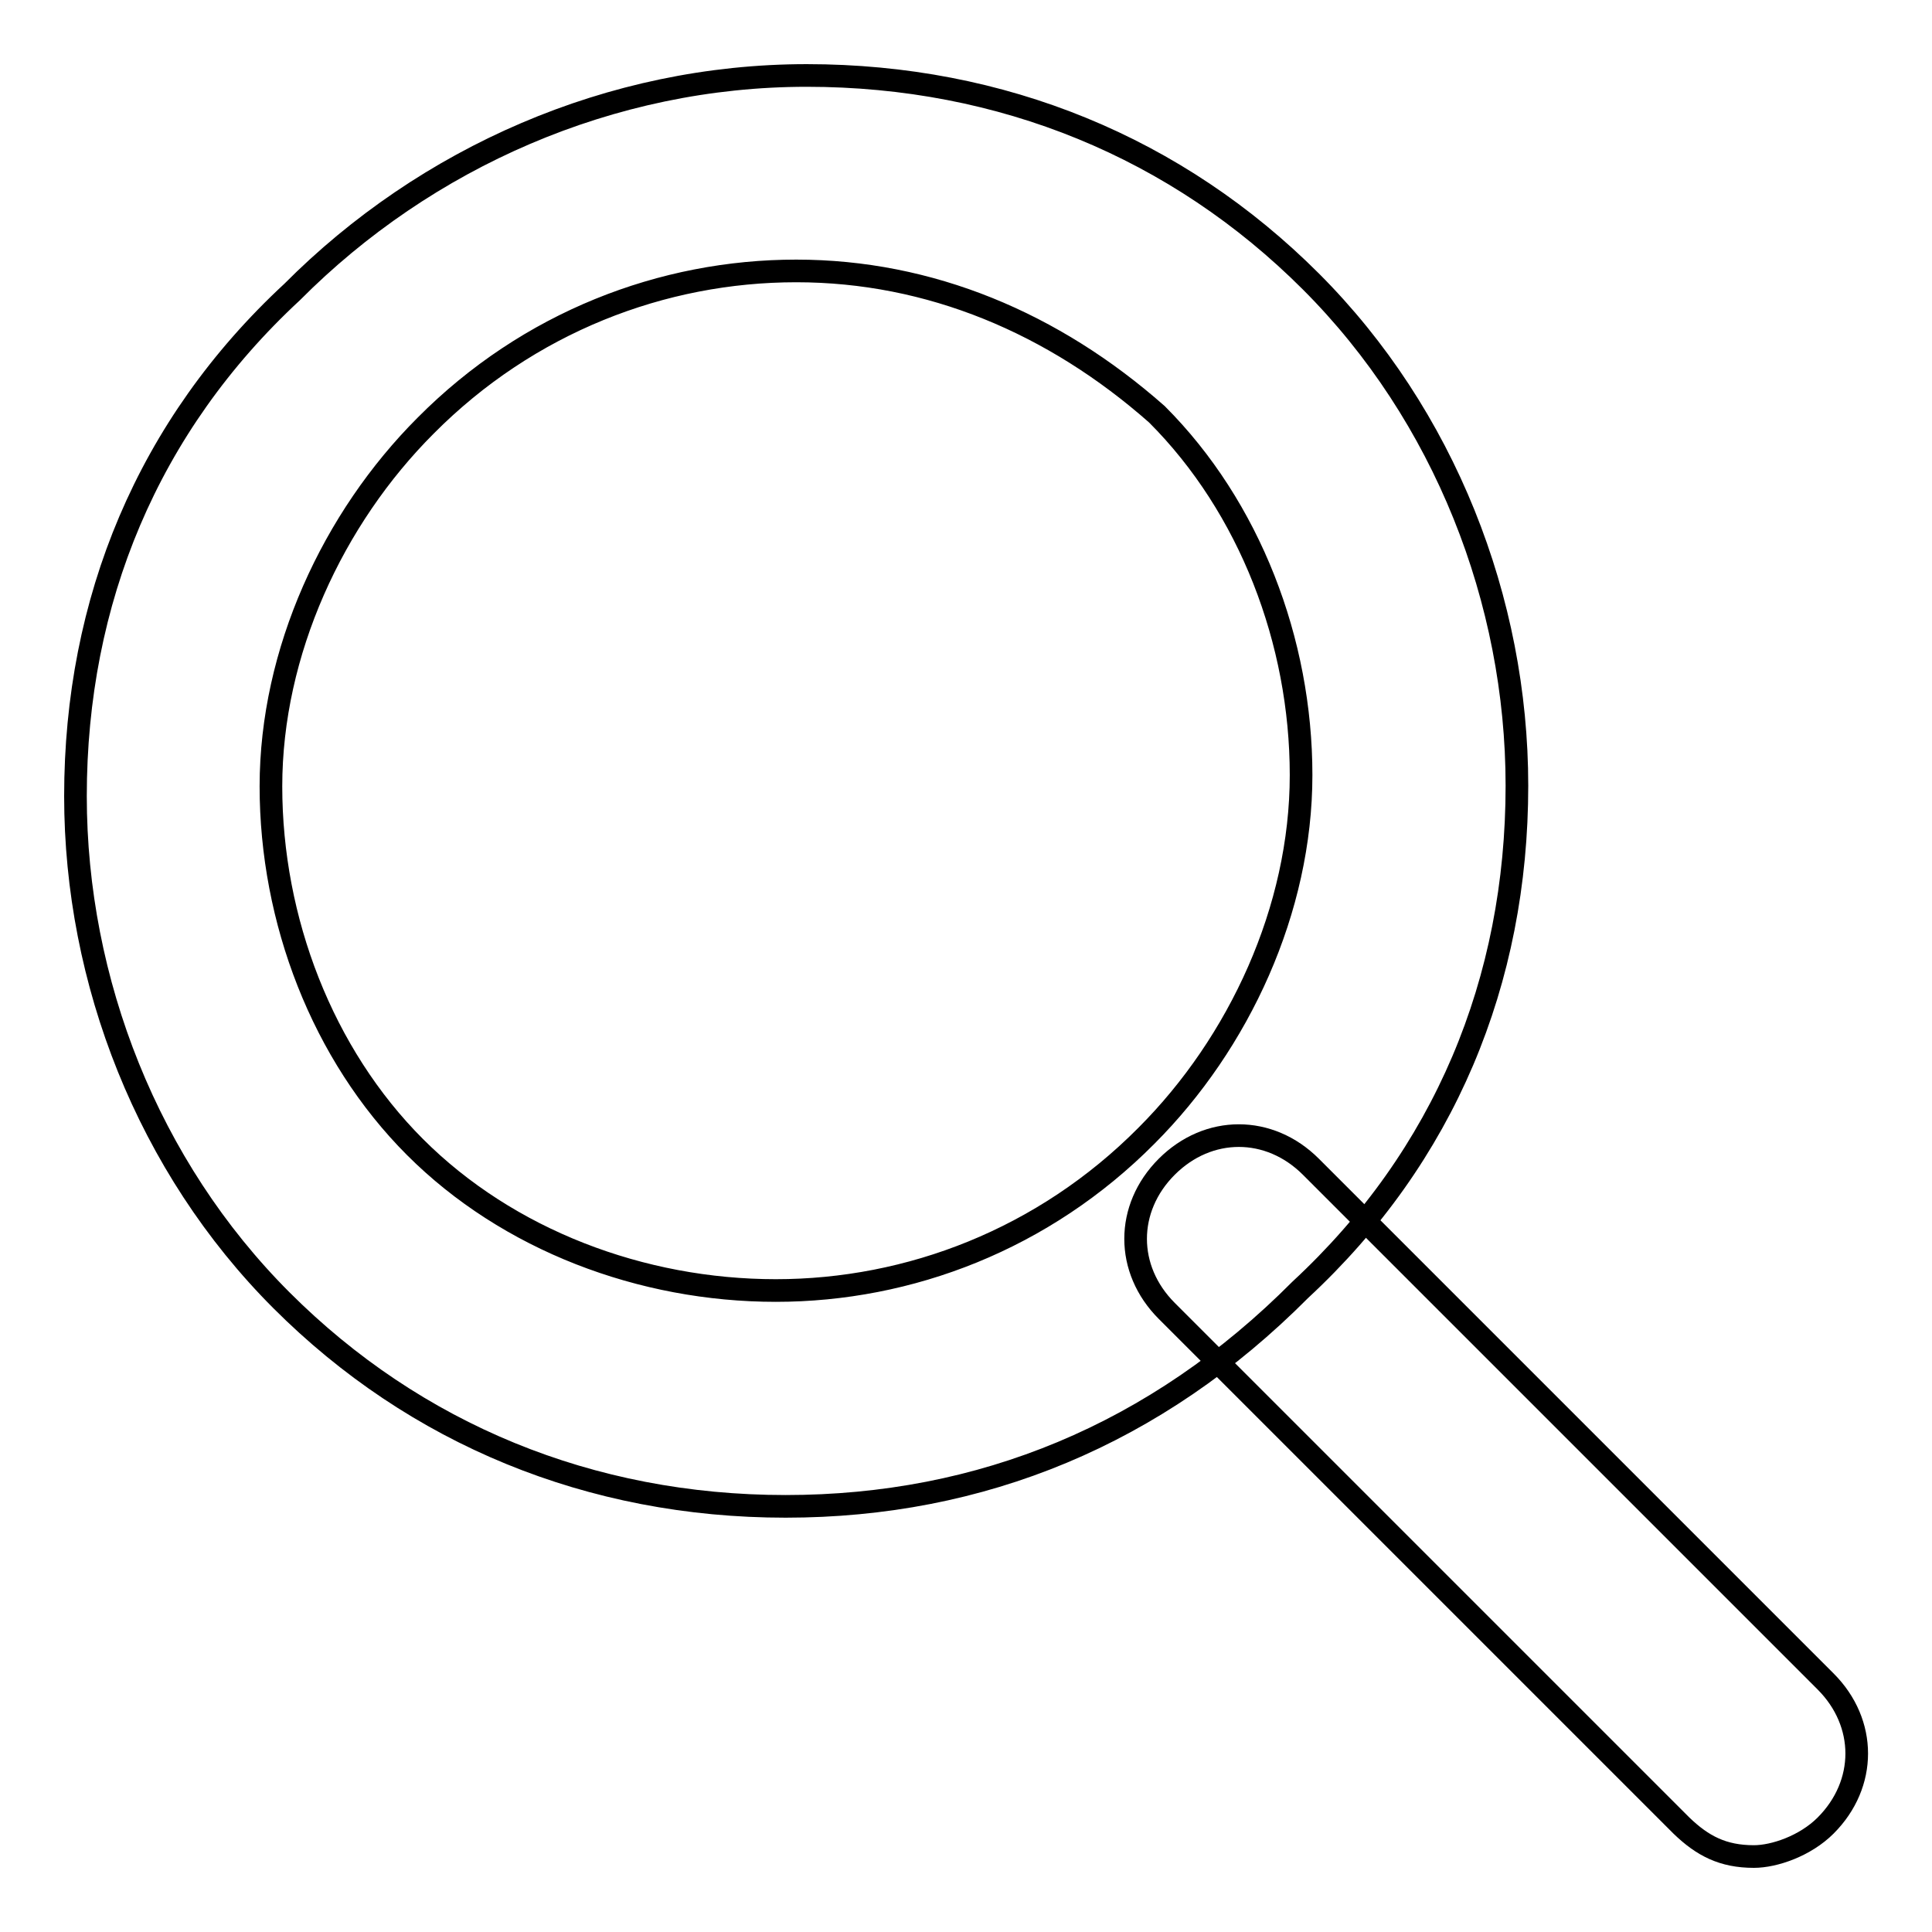 <?xml version="1.0" encoding="utf-8"?>
<!-- Svg Vector Icons : http://www.onlinewebfonts.com/icon -->
<!DOCTYPE svg PUBLIC "-//W3C//DTD SVG 1.1//EN" "http://www.w3.org/Graphics/SVG/1.1/DTD/svg11.dtd">
<svg version="1.1" xmlns="http://www.w3.org/2000/svg" xmlns:xlink="http://www.w3.org/1999/xlink" x="0px" y="0px" viewBox="0 0 256 256" enable-background="new 0 0 256 256" xml:space="preserve">
<g><g><path stroke-width="3" fill-opacity="0" stroke="#000000"  d="M104.1,199.6L104.1,199.6c-25.9,0-49.1-9.6-66.8-27.3C19.6,154.6,10,130,10,105.5c0-25.9,9.6-49.1,28.7-66.8C56.4,20.9,80.9,10,106.9,10c25.9,0,49.1,9.6,66.8,27.3C191.4,55,201,79.6,201,104.1c0,25.9-9.6,49.1-28.7,66.8C153.2,190.1,130,199.6,104.1,199.6z M105.5,35.9c-17.7,0-35.5,6.8-49.1,20.5c-12.3,12.3-20.5,30-20.5,47.8c0,17.7,6.8,35.5,19.1,47.8S85,171,102.8,171c17.7,0,35.5-6.8,49.1-20.5c12.3-12.3,20.5-30,20.5-47.8c0-17.7-6.8-35.5-19.1-47.8C139.6,42.8,123.2,35.9,105.5,35.9z"/><path stroke-width="3" fill-opacity="0" stroke="#000000"  d="M232.4,246c-4.1,0-6.8-1.4-9.6-4.1l-68.2-68.2c-5.5-5.5-5.5-13.6,0-19.1c5.5-5.5,13.6-5.5,19.1,0l68.2,68.2c5.5,5.5,5.5,13.6,0,19.1C239.2,244.6,235.1,246,232.4,246z"/></g></g>
</svg>